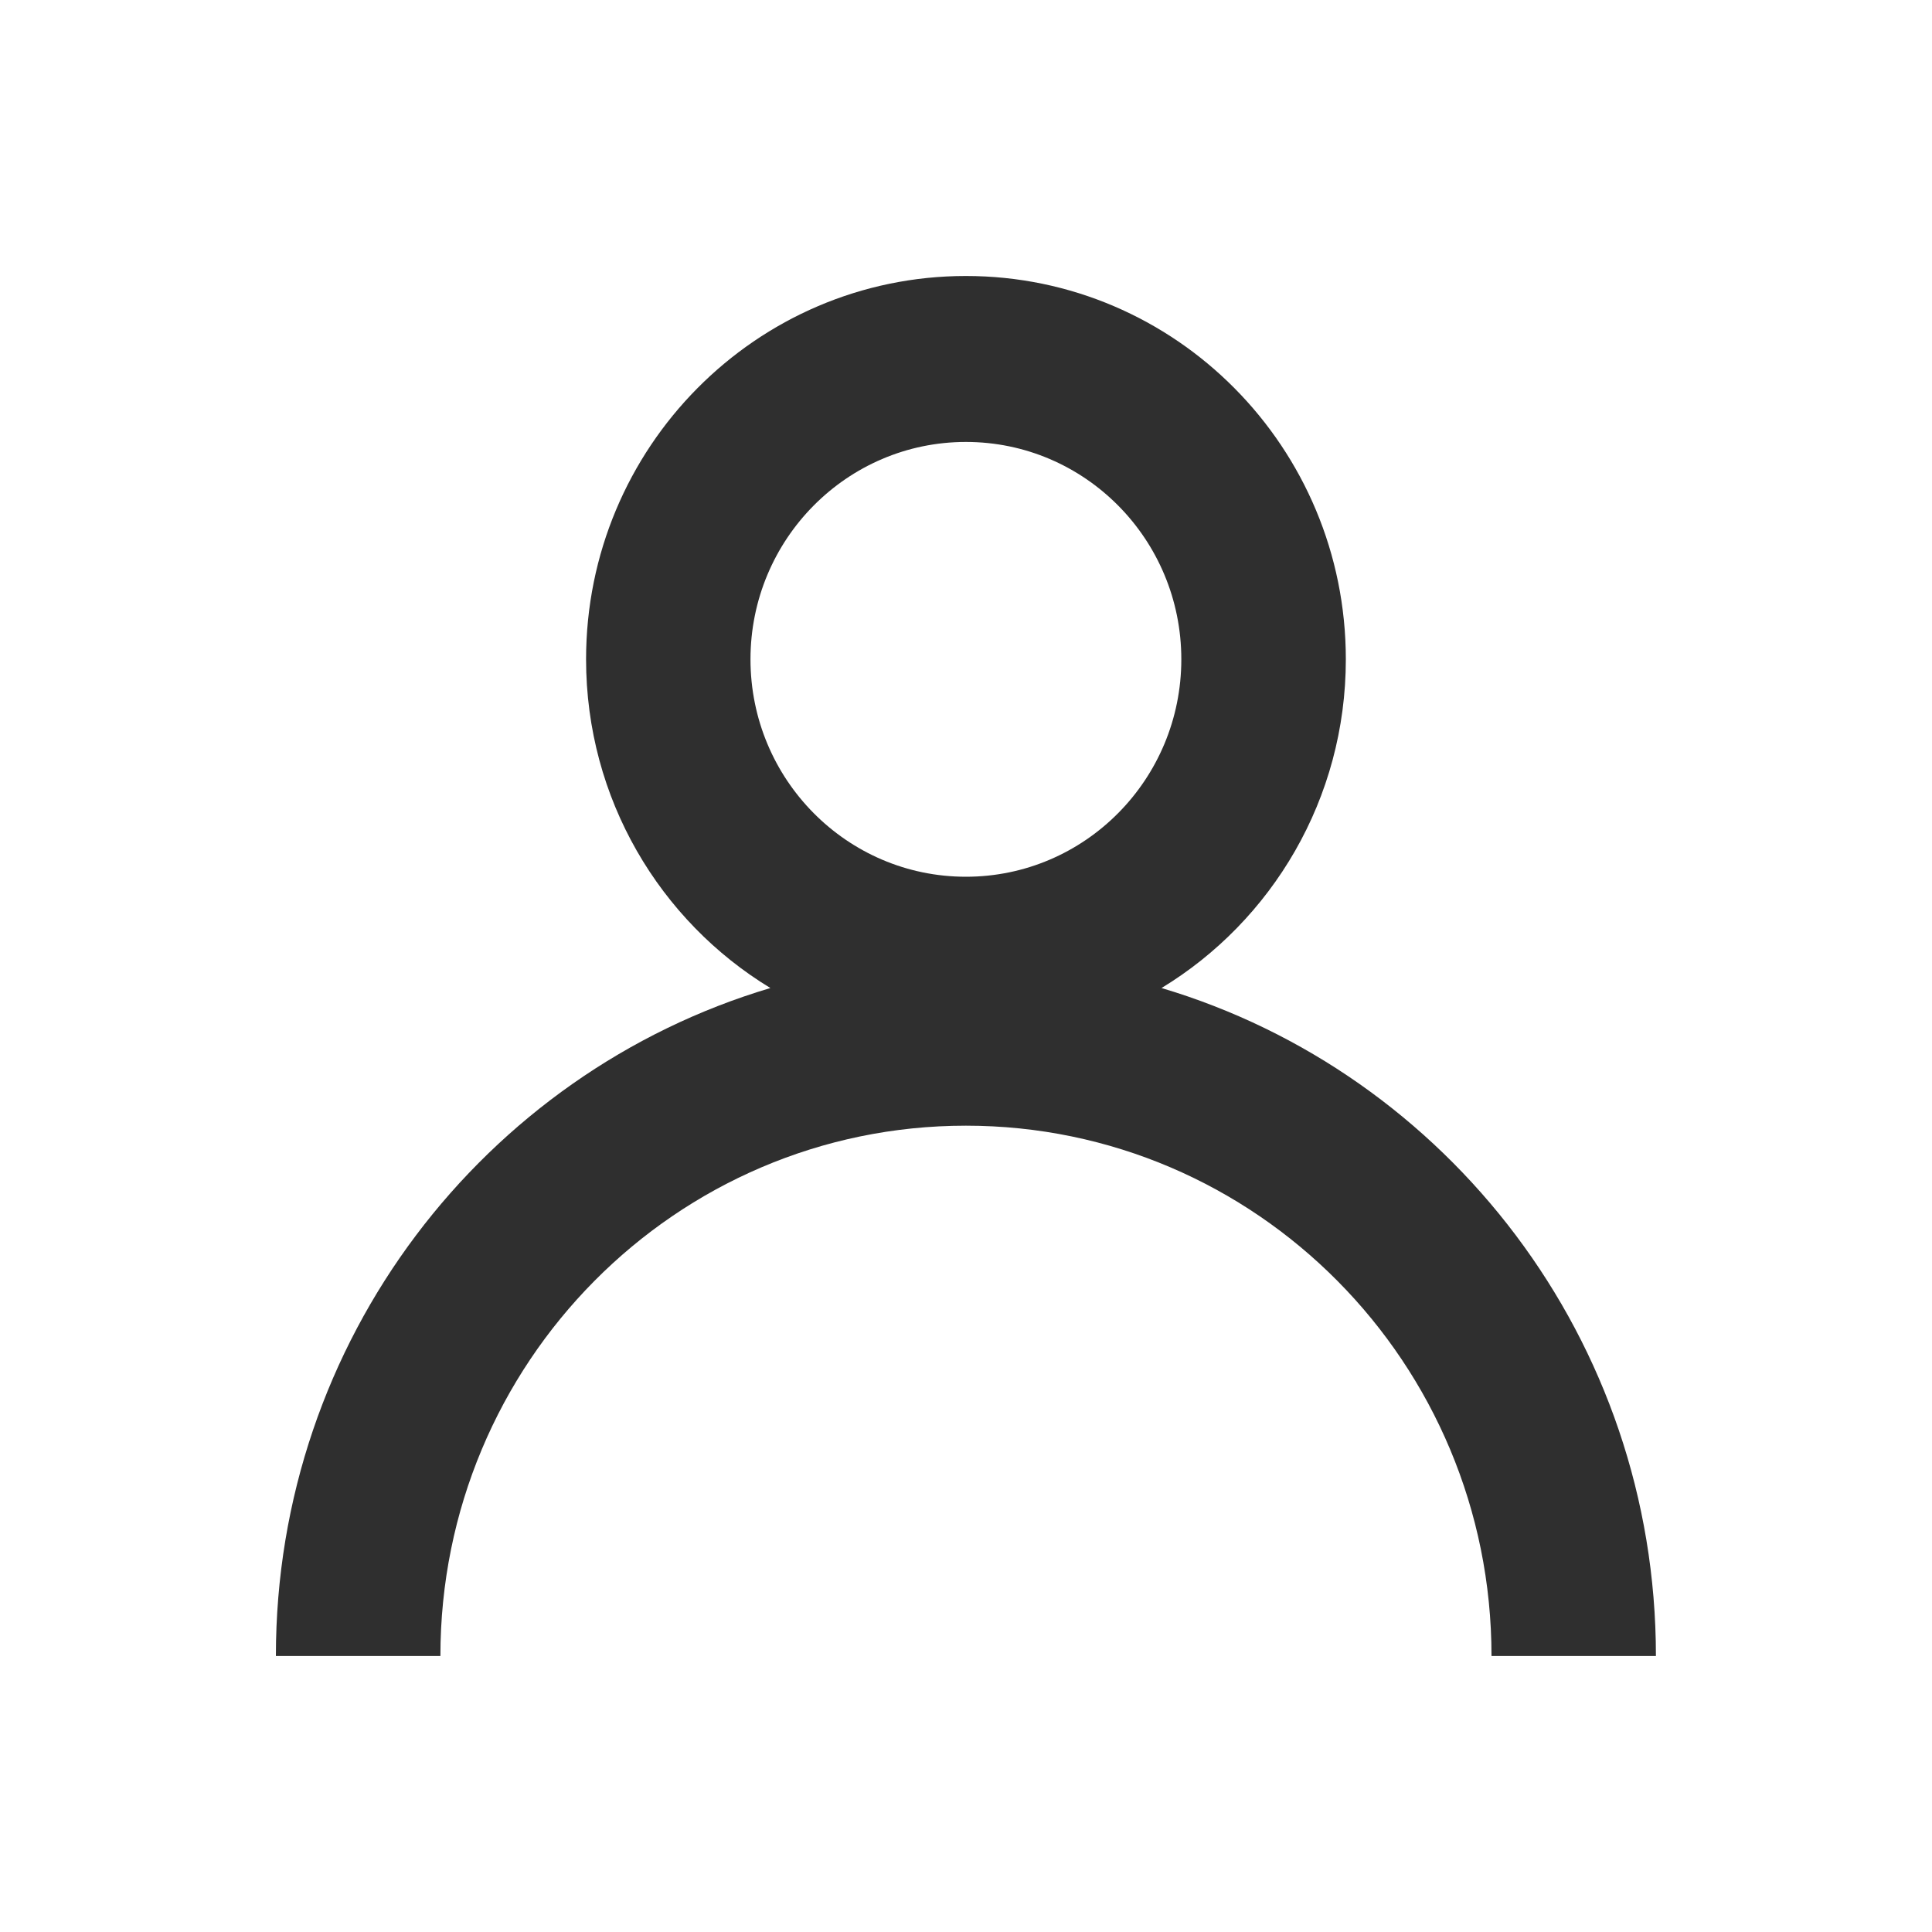 <svg width="20" height="20" viewBox="0 0 20 20" fill="none" xmlns="http://www.w3.org/2000/svg">
<path fill-rule="evenodd" clip-rule="evenodd" d="M12.024 10.228C13.167 9.534 13.932 8.27 13.932 6.825C13.932 4.634 12.171 2.857 9.999 2.857C7.828 2.857 6.067 4.634 6.067 6.825C6.067 8.27 6.832 9.534 7.975 10.228C5.016 11.109 2.856 13.871 2.856 17.143H4.559C4.559 14.111 6.995 11.653 9.999 11.653C13.004 11.653 15.44 14.111 15.44 17.143H17.142C17.142 13.871 14.983 11.109 12.024 10.228ZM12.229 6.825C12.229 8.068 11.231 9.076 9.999 9.076C8.768 9.076 7.769 8.068 7.769 6.825C7.769 5.583 8.768 4.575 9.999 4.575C11.231 4.575 12.229 5.583 12.229 6.825Z" fill="#2F2F2F"/>
</svg>
